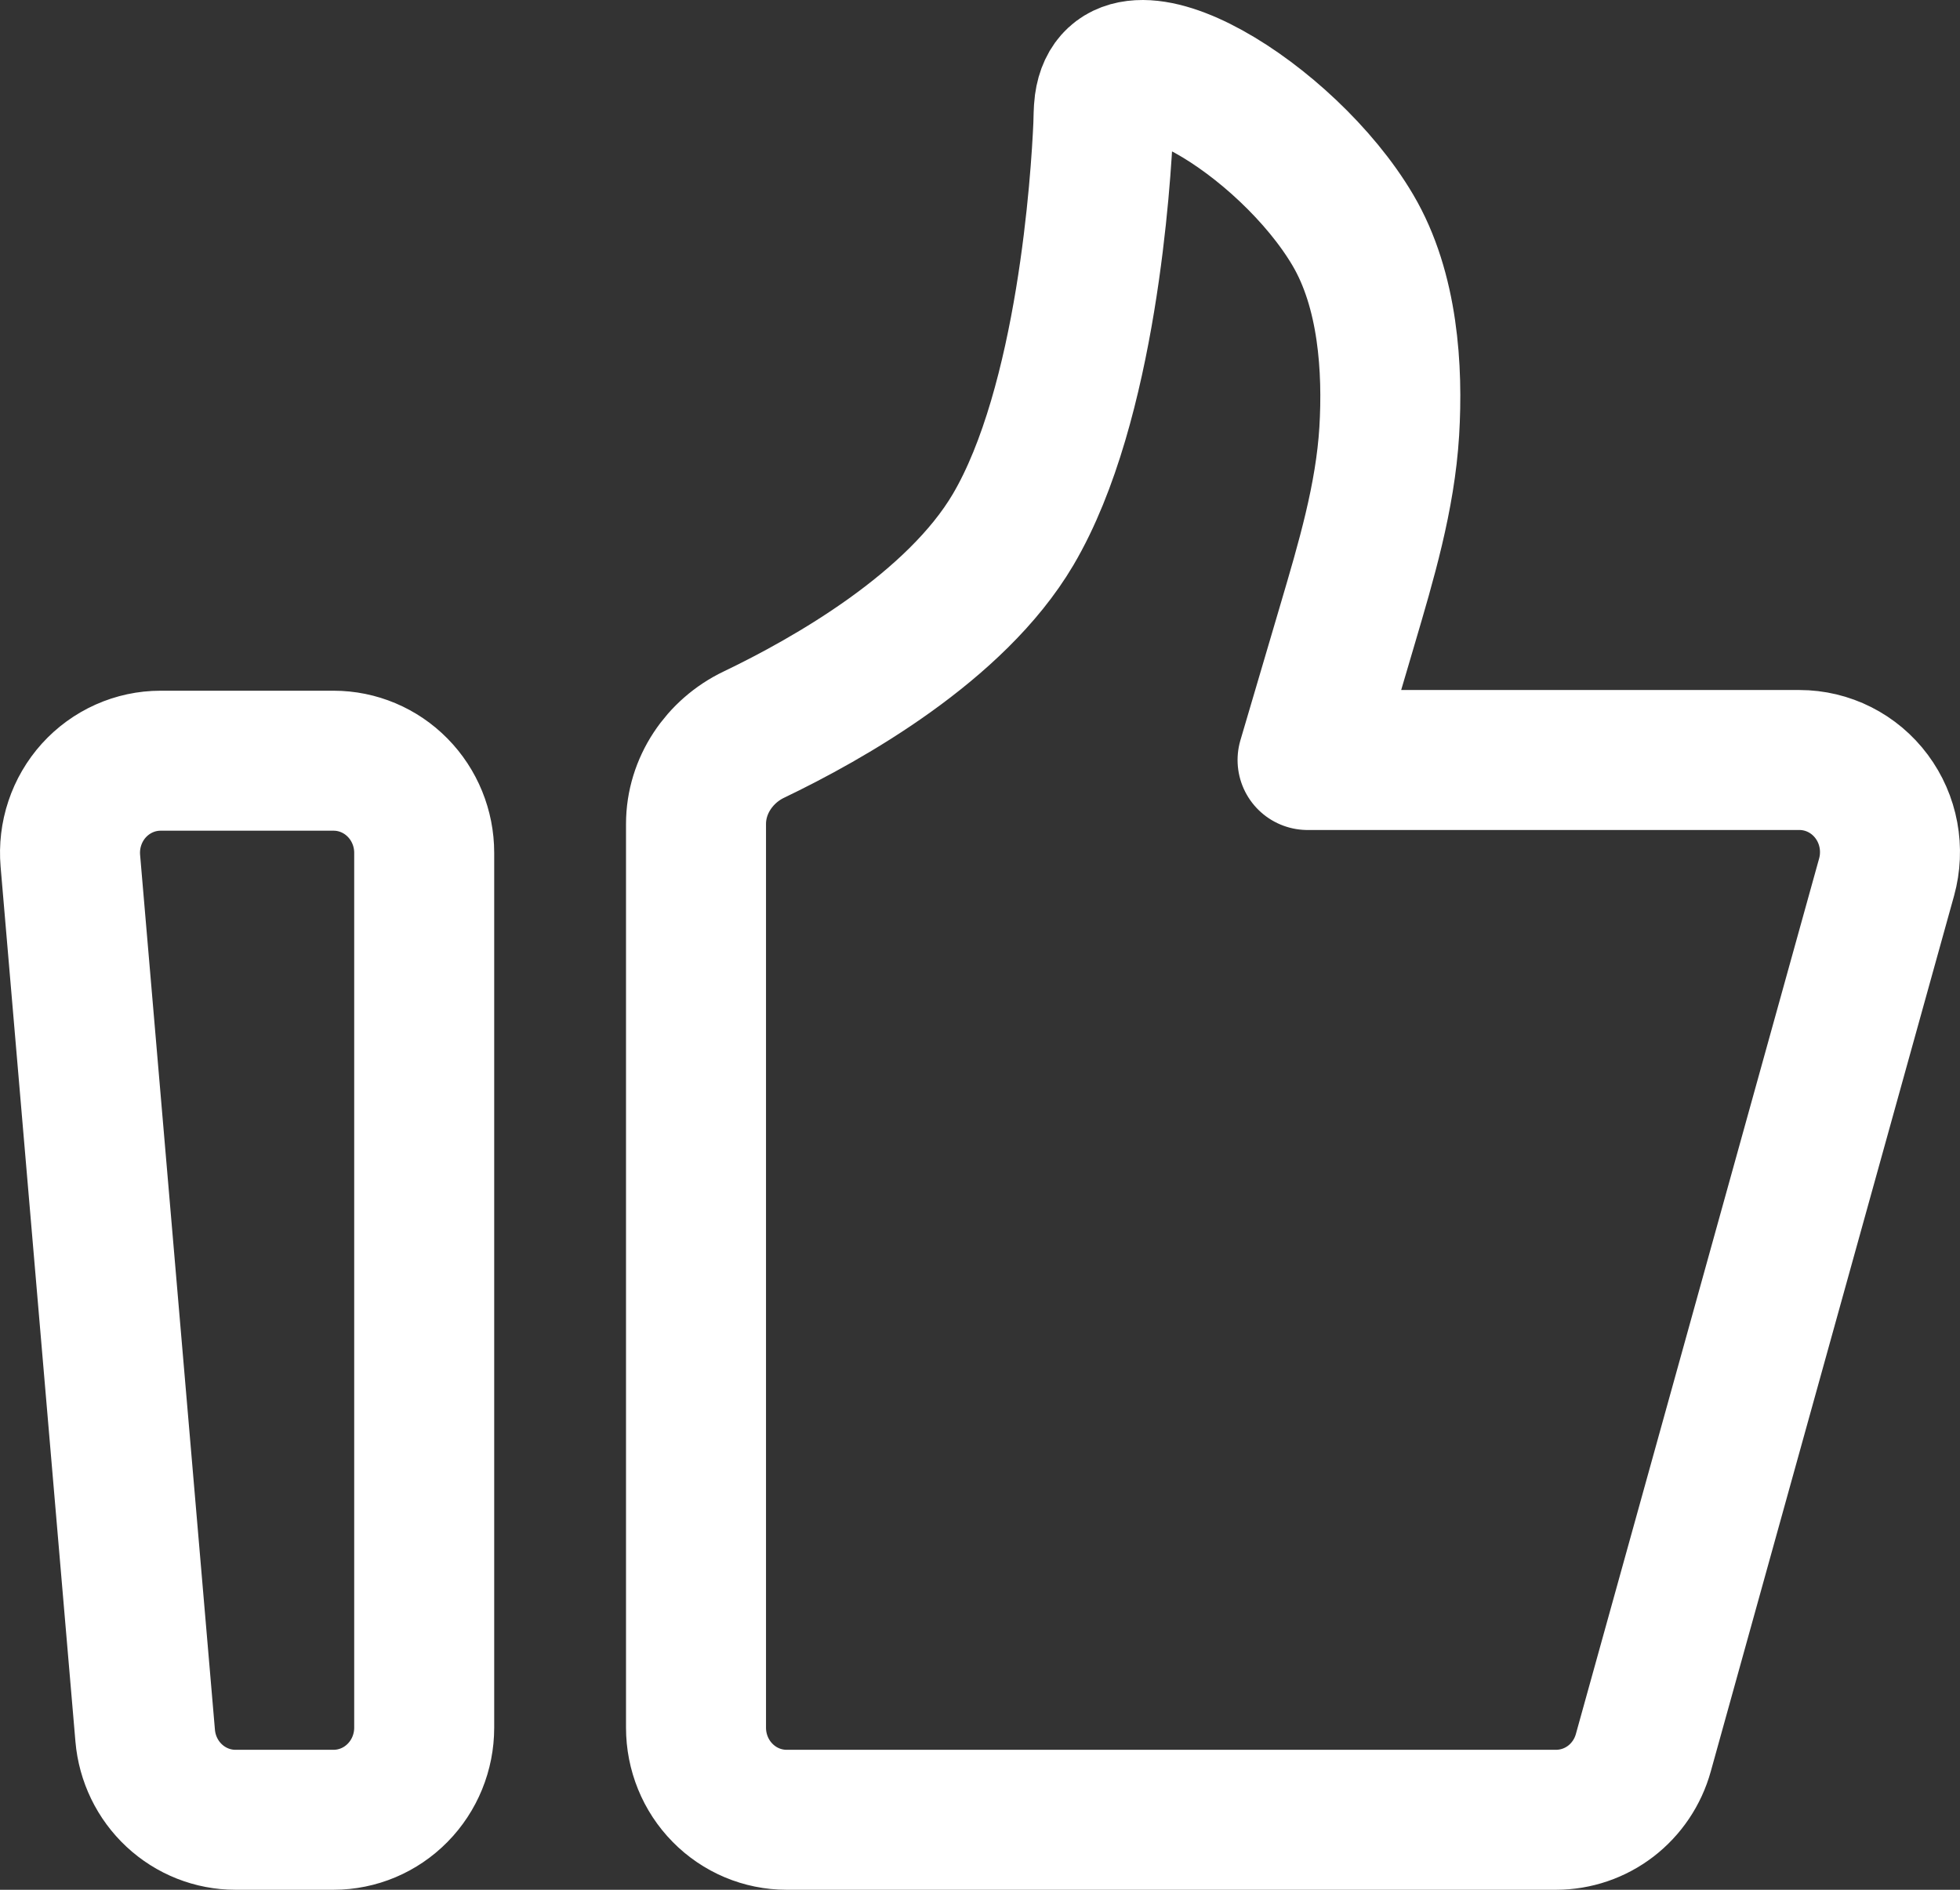 <?xml version="1.0" encoding="UTF-8"?> <svg xmlns="http://www.w3.org/2000/svg" width="56" height="54" viewBox="0 0 56 54" fill="none"><rect x="0" y="0" width="56" height="54" fill="#333333" stroke="none"/><path d="M2.01 24.596C1.979 24.233 2.022 23.867 2.138 23.521C2.253 23.176 2.438 22.859 2.68 22.59C2.923 22.321 3.218 22.107 3.546 21.96C3.874 21.813 4.229 21.737 4.588 21.737H9.531C10.217 21.737 10.876 22.014 11.361 22.508C11.847 23.001 12.12 23.671 12.12 24.368V49.368C12.12 50.066 11.847 50.736 11.361 51.229C10.876 51.723 10.217 52 9.531 52H6.727C6.08 52 5.455 51.753 4.978 51.308C4.5 50.863 4.204 50.252 4.148 49.596L2.01 24.596ZM19.886 23.546C19.886 22.446 20.559 21.462 21.536 20.993C23.67 19.97 27.306 17.913 28.946 15.133C31.059 11.549 31.458 5.074 31.523 3.591C31.532 3.383 31.527 3.175 31.554 2.97C31.904 0.4 36.783 3.401 38.653 6.575C39.669 8.296 39.799 10.558 39.693 12.325C39.577 14.214 39.032 16.04 38.498 17.853L37.359 21.717H51.411C51.811 21.717 52.206 21.811 52.564 21.992C52.922 22.173 53.234 22.436 53.475 22.76C53.717 23.085 53.881 23.461 53.955 23.861C54.029 24.26 54.011 24.672 53.903 25.063L46.952 50.084C46.799 50.636 46.472 51.122 46.022 51.468C45.572 51.813 45.023 52 44.459 52H22.474C21.788 52 21.129 51.723 20.644 51.229C20.158 50.736 19.886 50.066 19.886 49.368V23.546Z" stroke="white" stroke-width="4" stroke-linecap="round" stroke-linejoin="round"></path></svg> 